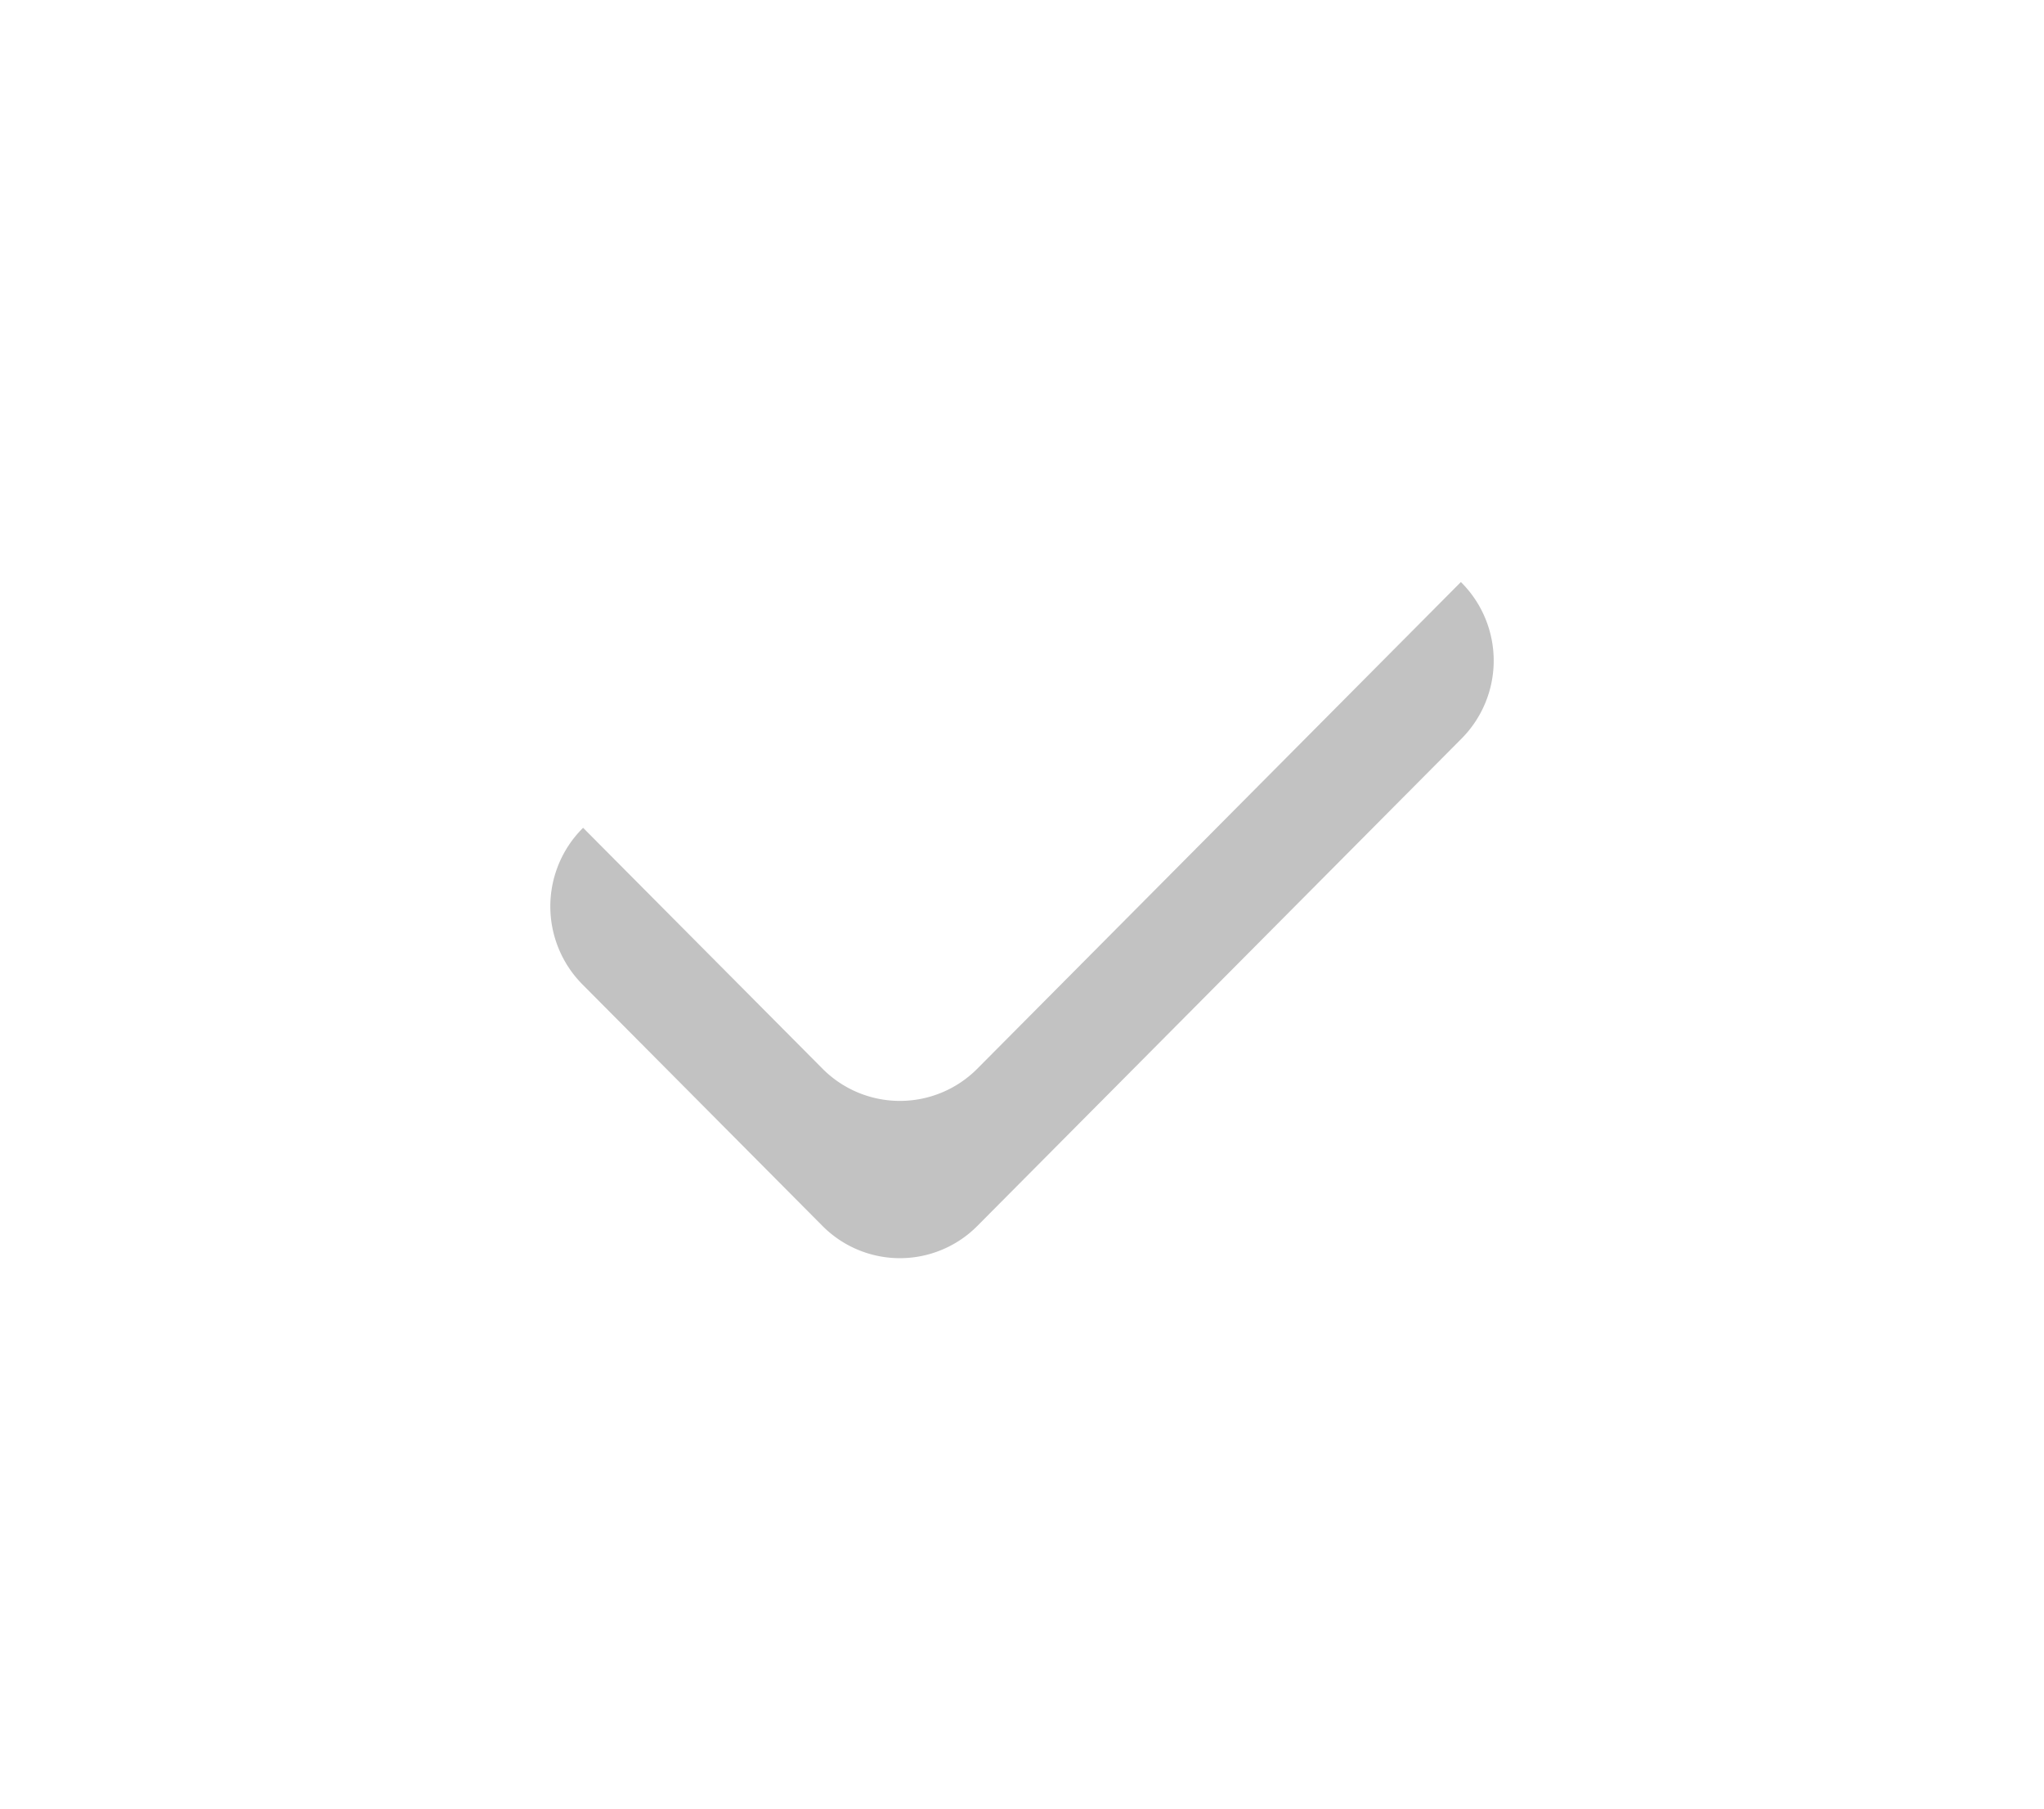 <svg xmlns="http://www.w3.org/2000/svg" width="26" height="23" viewBox="0 0 26 23"><defs><mask id="20qcb" width="2" height="2" x="-1" y="-1"><path fill="#fff" d="M7 5h12v9H7z"/><path d="M12.432 13.59a1.388 1.388 0 0 1-1.97 0l-3.054-3.072a1.408 1.408 0 0 1 0-1.982 1.388 1.388 0 0 1 1.97 0l1.82 1.83c.137.137.36.137.498 0L16.62 5.41a1.388 1.388 0 0 1 1.971 0 1.406 1.406 0 0 1 0 1.983z"/></mask><filter id="20qca" width="50" height="49" x="-12" y="-14" filterUnits="userSpaceOnUse"><feOffset dy="2" in="SourceGraphic" result="FeOffset1023Out"/><feGaussianBlur in="FeOffset1023Out" result="FeGaussianBlur1024Out" stdDeviation="3.6 3.6"/></filter></defs><g><g><g filter="url(#20qca)"><path fill="none" d="M12.432 13.59a1.388 1.388 0 0 1-1.97 0l-3.054-3.072a1.408 1.408 0 0 1 0-1.982 1.388 1.388 0 0 1 1.97 0l1.82 1.83c.137.137.36.137.498 0L16.62 5.41a1.388 1.388 0 0 1 1.971 0 1.406 1.406 0 0 1 0 1.983z" mask="url(&quot;#20qcb&quot;)"/><path fill-opacity=".24" d="M12.432 13.59a1.388 1.388 0 0 1-1.97 0l-3.054-3.072a1.408 1.408 0 0 1 0-1.982 1.388 1.388 0 0 1 1.97 0l1.82 1.83c.137.137.36.137.498 0L16.62 5.41a1.388 1.388 0 0 1 1.971 0 1.406 1.406 0 0 1 0 1.983z"/></g><path fill="#fff" d="M12.432 13.59a1.388 1.388 0 0 1-1.97 0l-3.054-3.072a1.408 1.408 0 0 1 0-1.982 1.388 1.388 0 0 1 1.97 0l1.82 1.83c.137.137.36.137.498 0L16.62 5.41a1.388 1.388 0 0 1 1.971 0 1.406 1.406 0 0 1 0 1.983z"/></g></g></svg>
